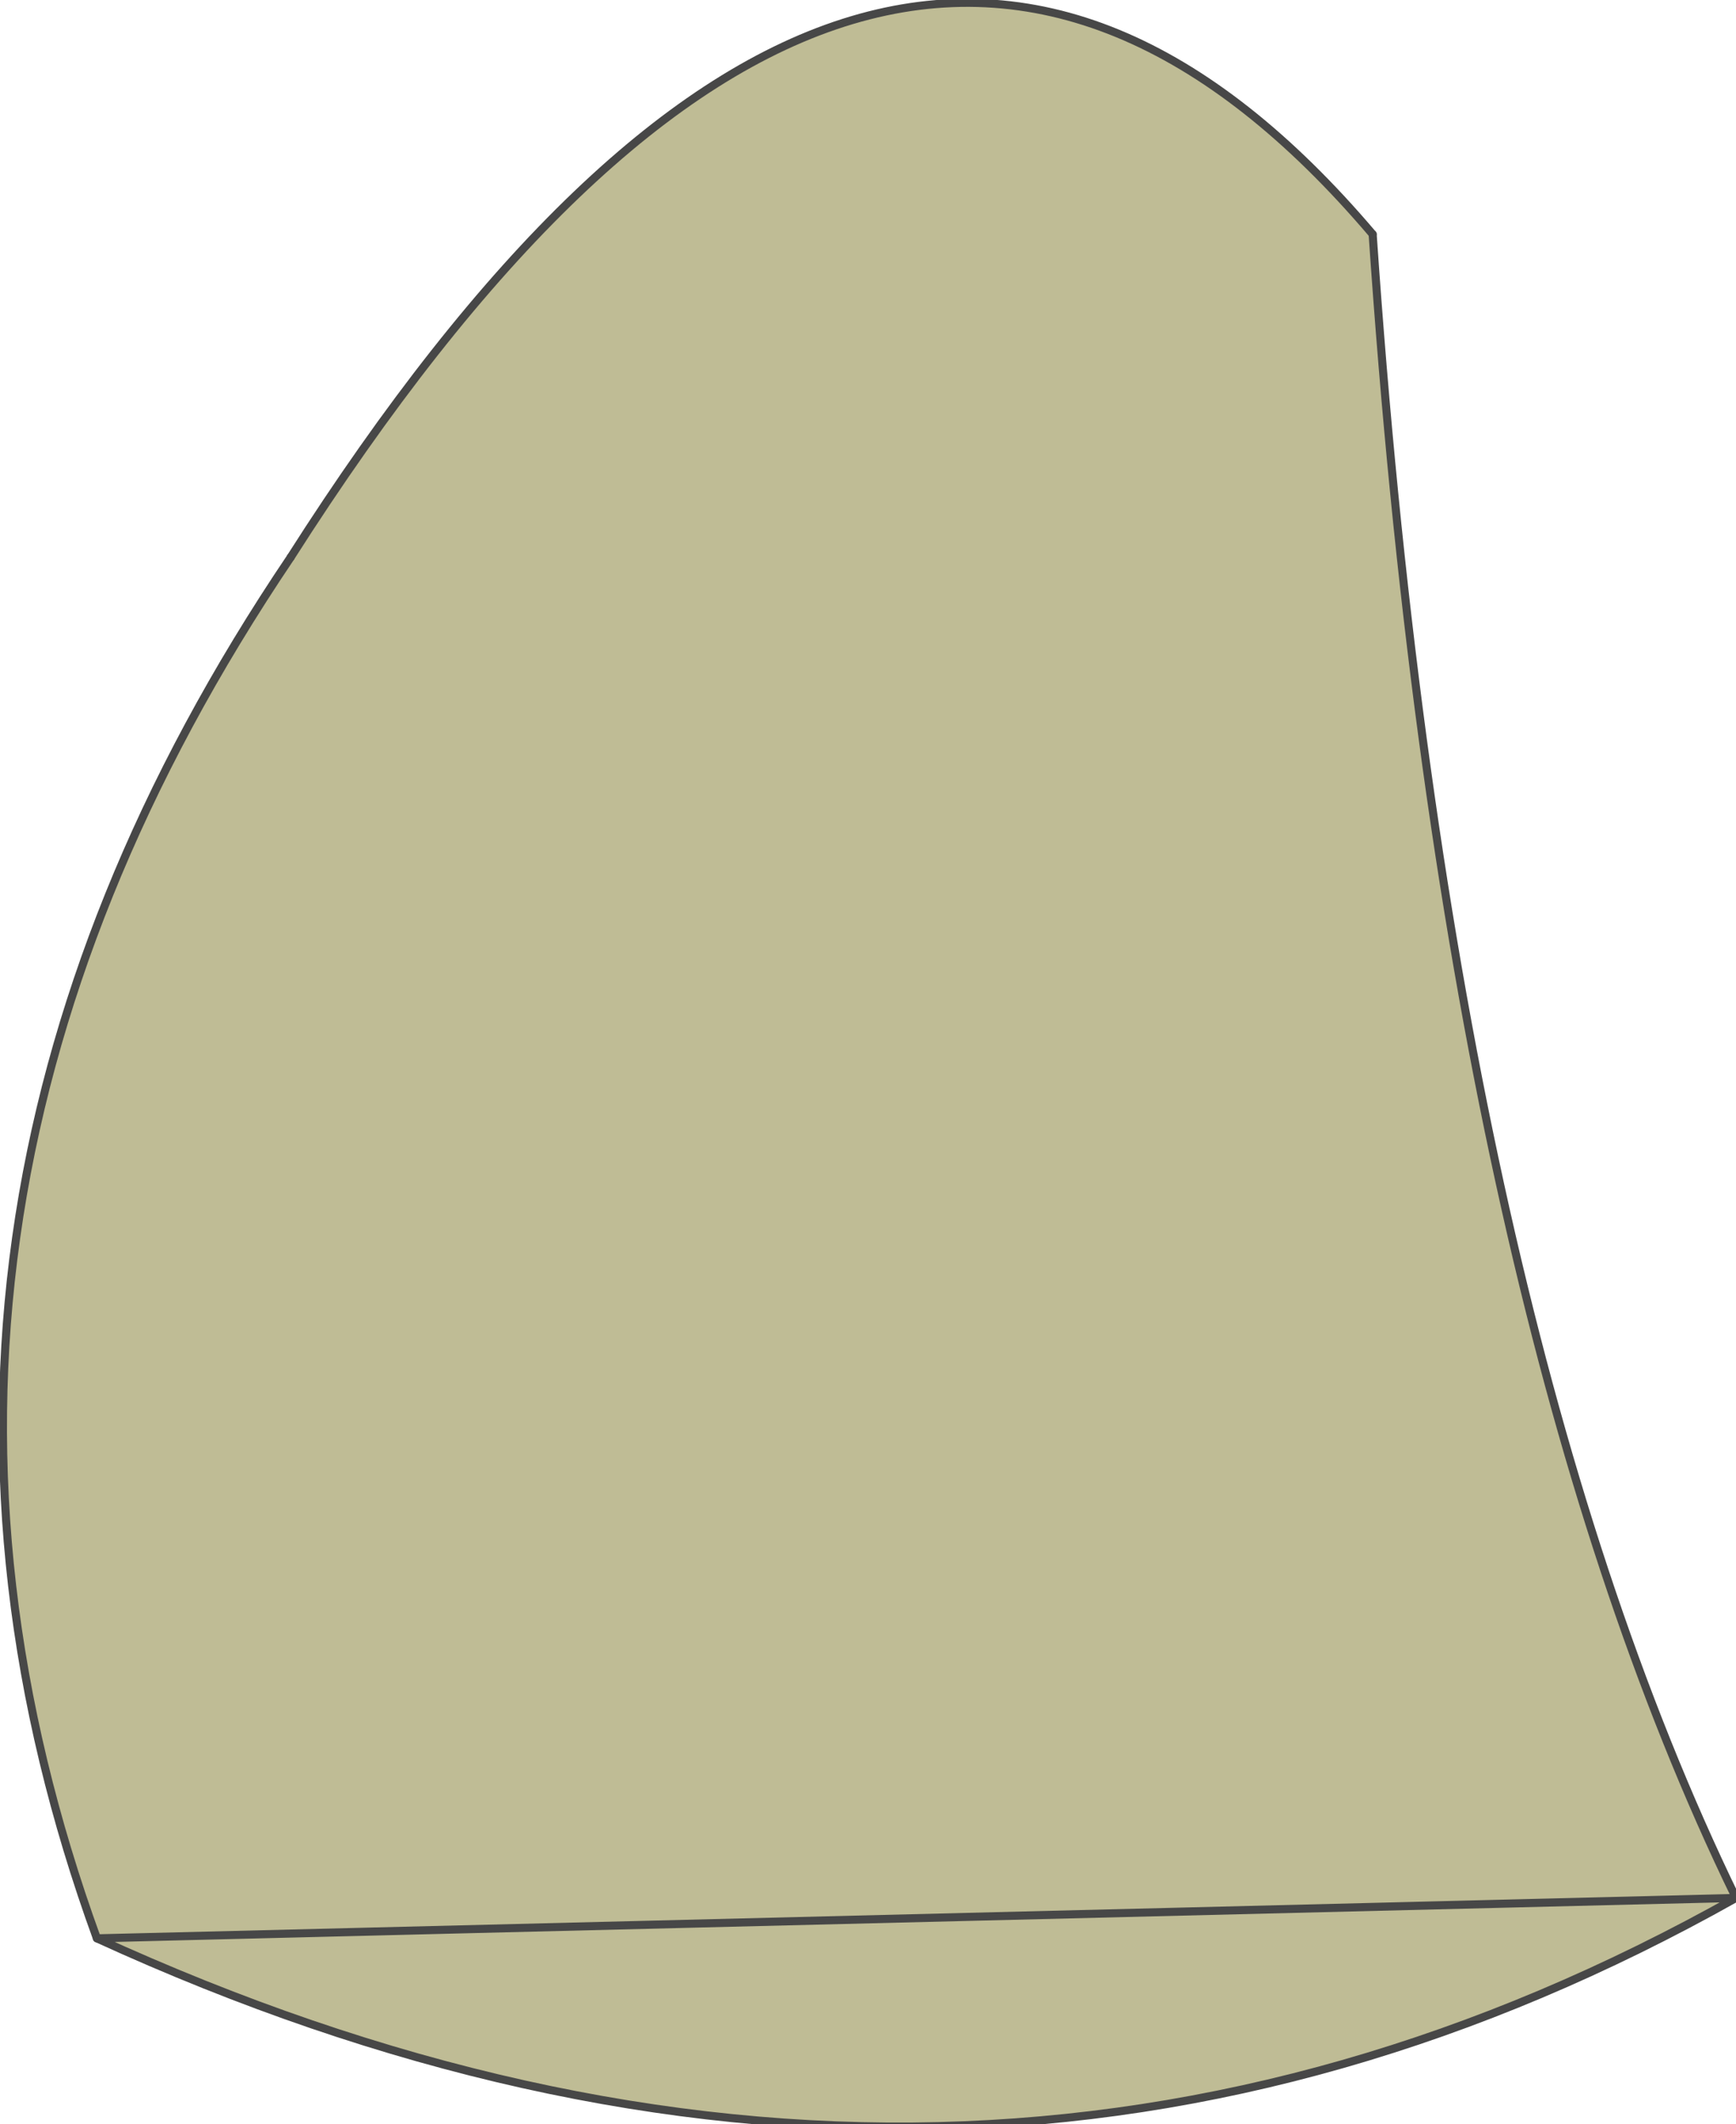 <?xml version="1.0" encoding="UTF-8" standalone="no"?>
<svg xmlns:xlink="http://www.w3.org/1999/xlink" height="13.15px" width="10.75px" xmlns="http://www.w3.org/2000/svg">
  <g transform="matrix(1.0, 0.0, 0.0, 1.0, 5.2, 3.45)">
    <path d="M-4.6 8.55 Q-6.2 4.15 -3.4 0.0 0.2 -5.65 3.3 -2.0 3.75 4.6 5.55 8.3 0.75 11.0 -4.6 8.55" fill="#bfbc95" fill-rule="evenodd" stroke="none"/>
    <path d="M-4.6 8.55 Q-6.2 4.15 -3.4 0.0 M3.3 -2.0 Q3.75 4.6 5.55 8.3" fill="none" stroke="#474747" stroke-linecap="round" stroke-linejoin="round" stroke-width="0.05"/>
    <path d="M-3.4 0.0 Q0.2 -5.65 3.3 -2.0 M5.55 8.3 Q0.75 11.0 -4.6 8.55 Z" fill="none" stroke="#474747" stroke-linecap="round" stroke-linejoin="round" stroke-width="0.05"/>
  </g>
</svg>
